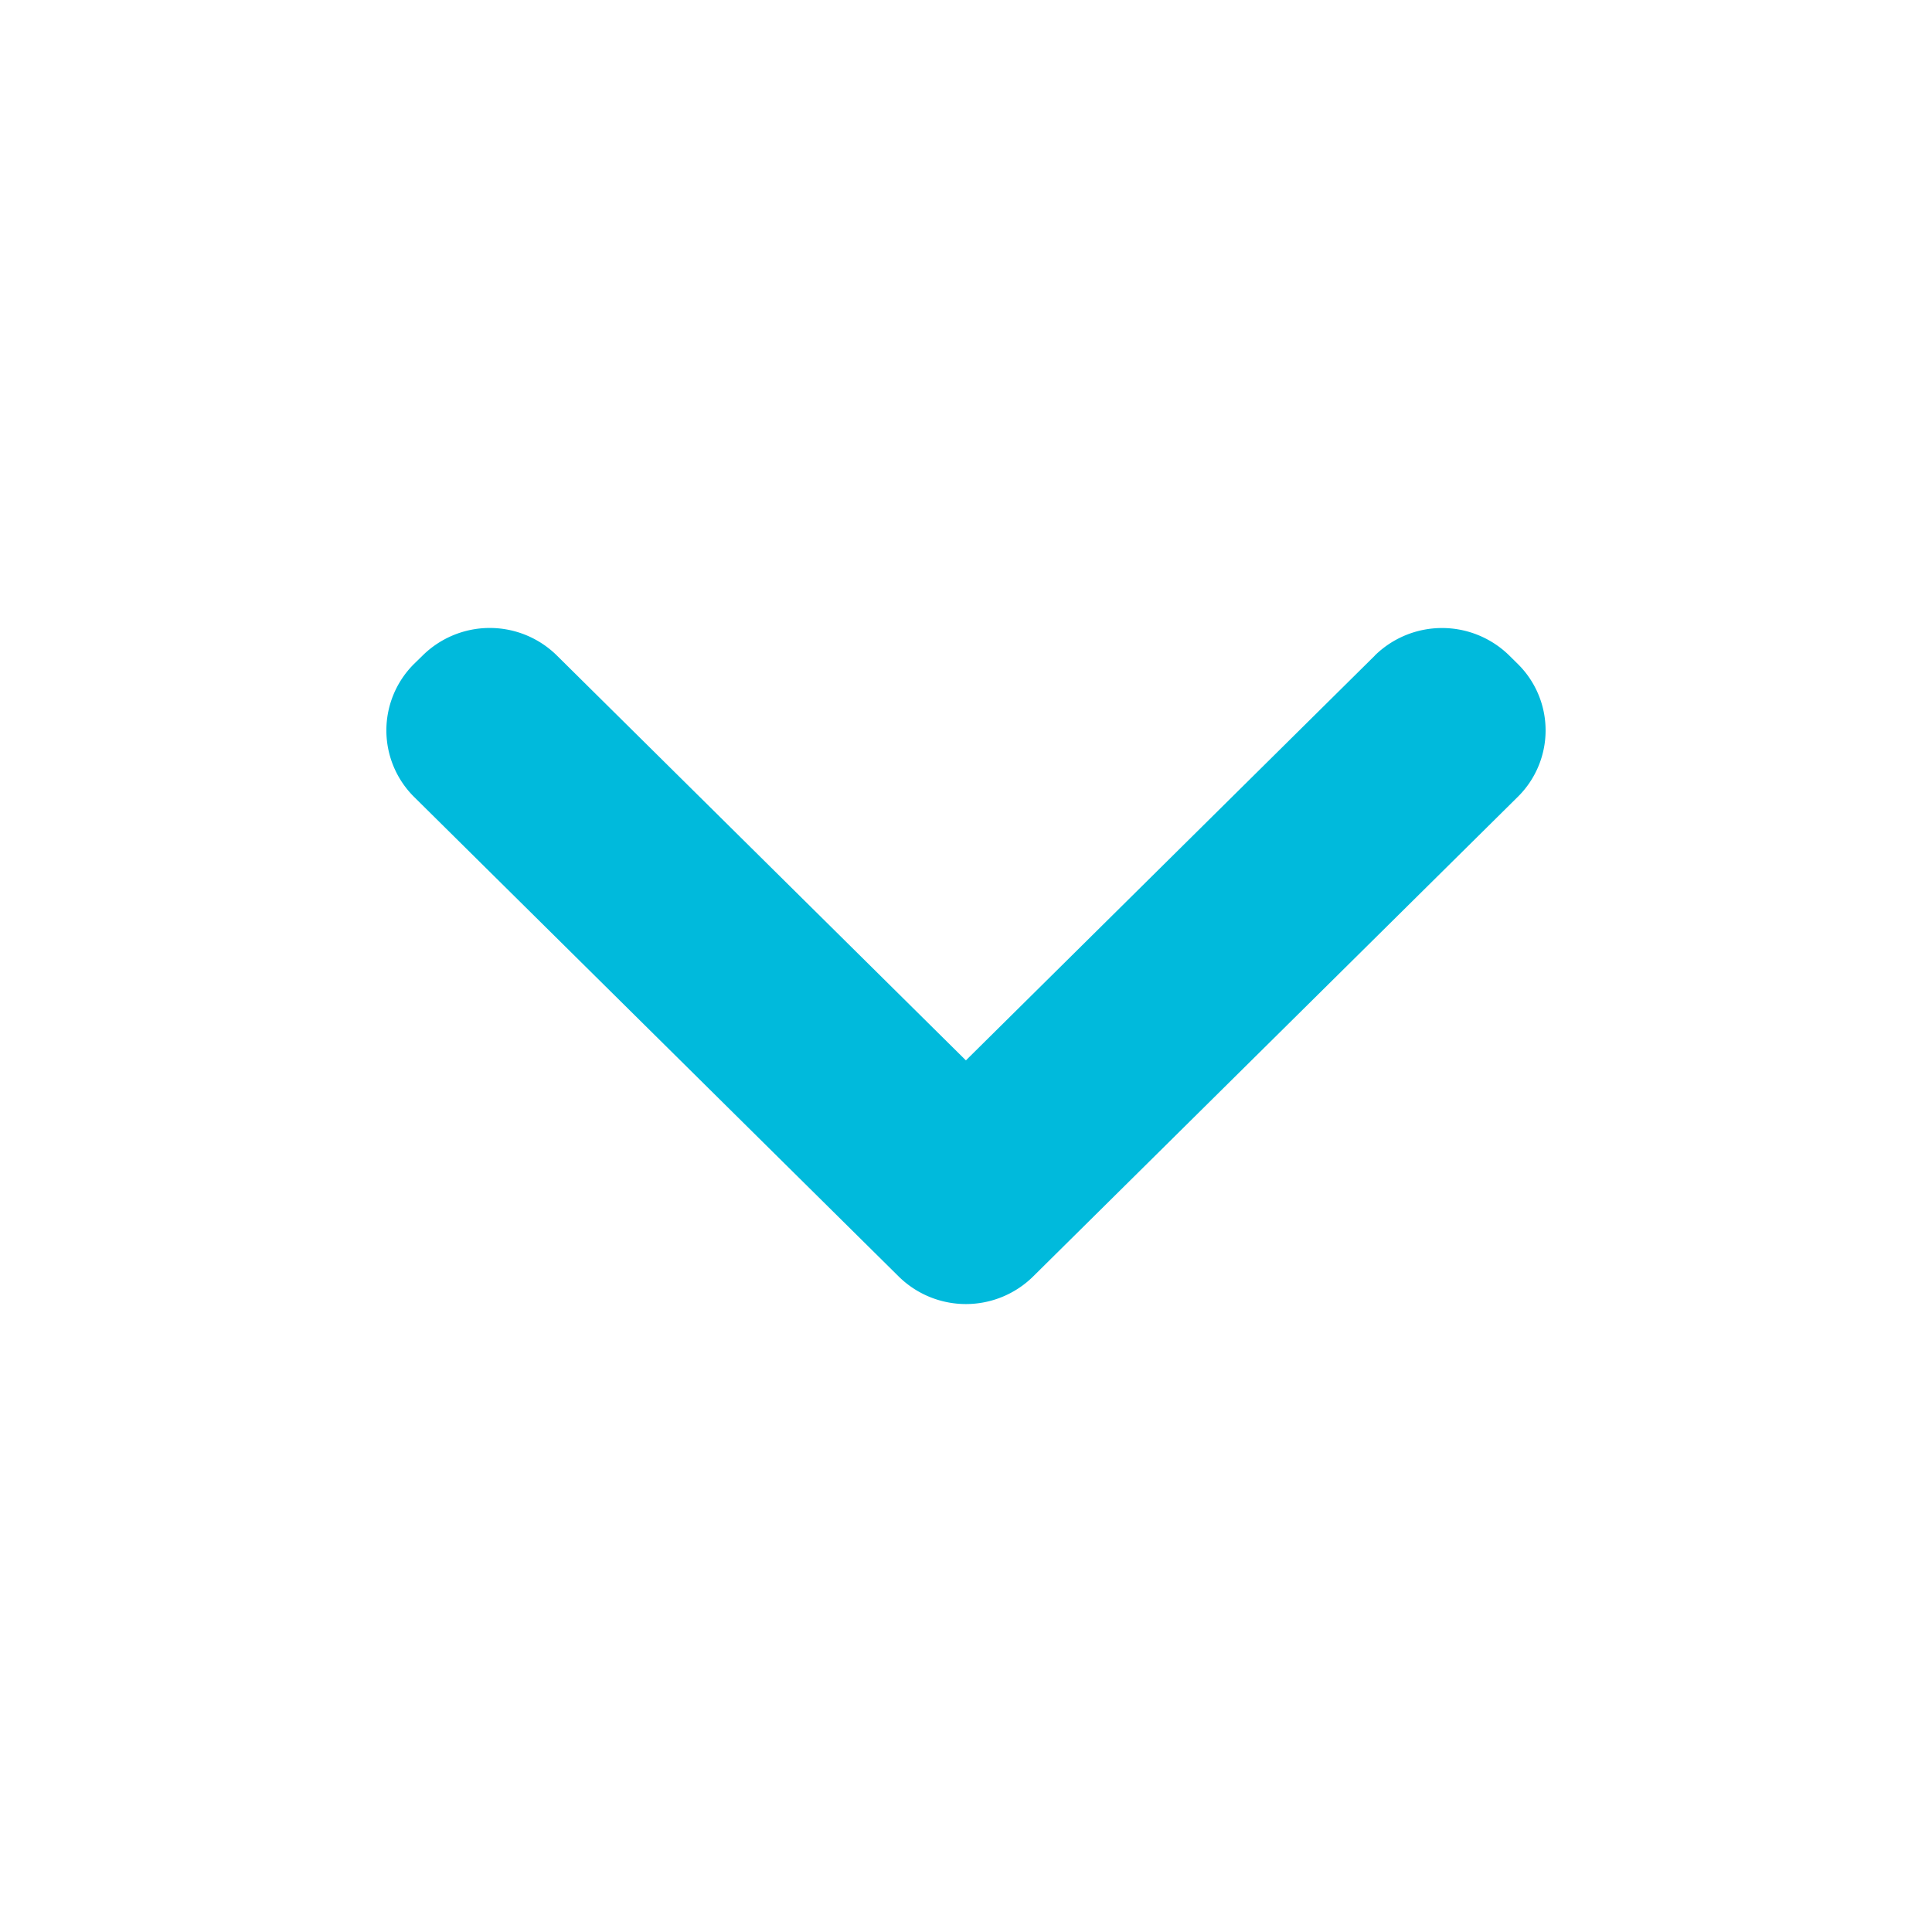<svg width="20" height="20" xmlns="http://www.w3.org/2000/svg"><g fill="none" fill-rule="evenodd"><path d="M0 0h20v20H0z"/><path d="M14.232 6.786a.993.993 0 0 1 1.392 0l.087.086a.966.966 0 0 1-.002 1.38l-5.012 4.96a.991.991 0 0 1-1.396 0l-5.012-4.96a.97.97 0 0 1-.002-1.38l.087-.085a.989.989 0 0 1 1.392 0l4.233 4.19 4.233-4.19z" fill="#00badc"/></g></svg>